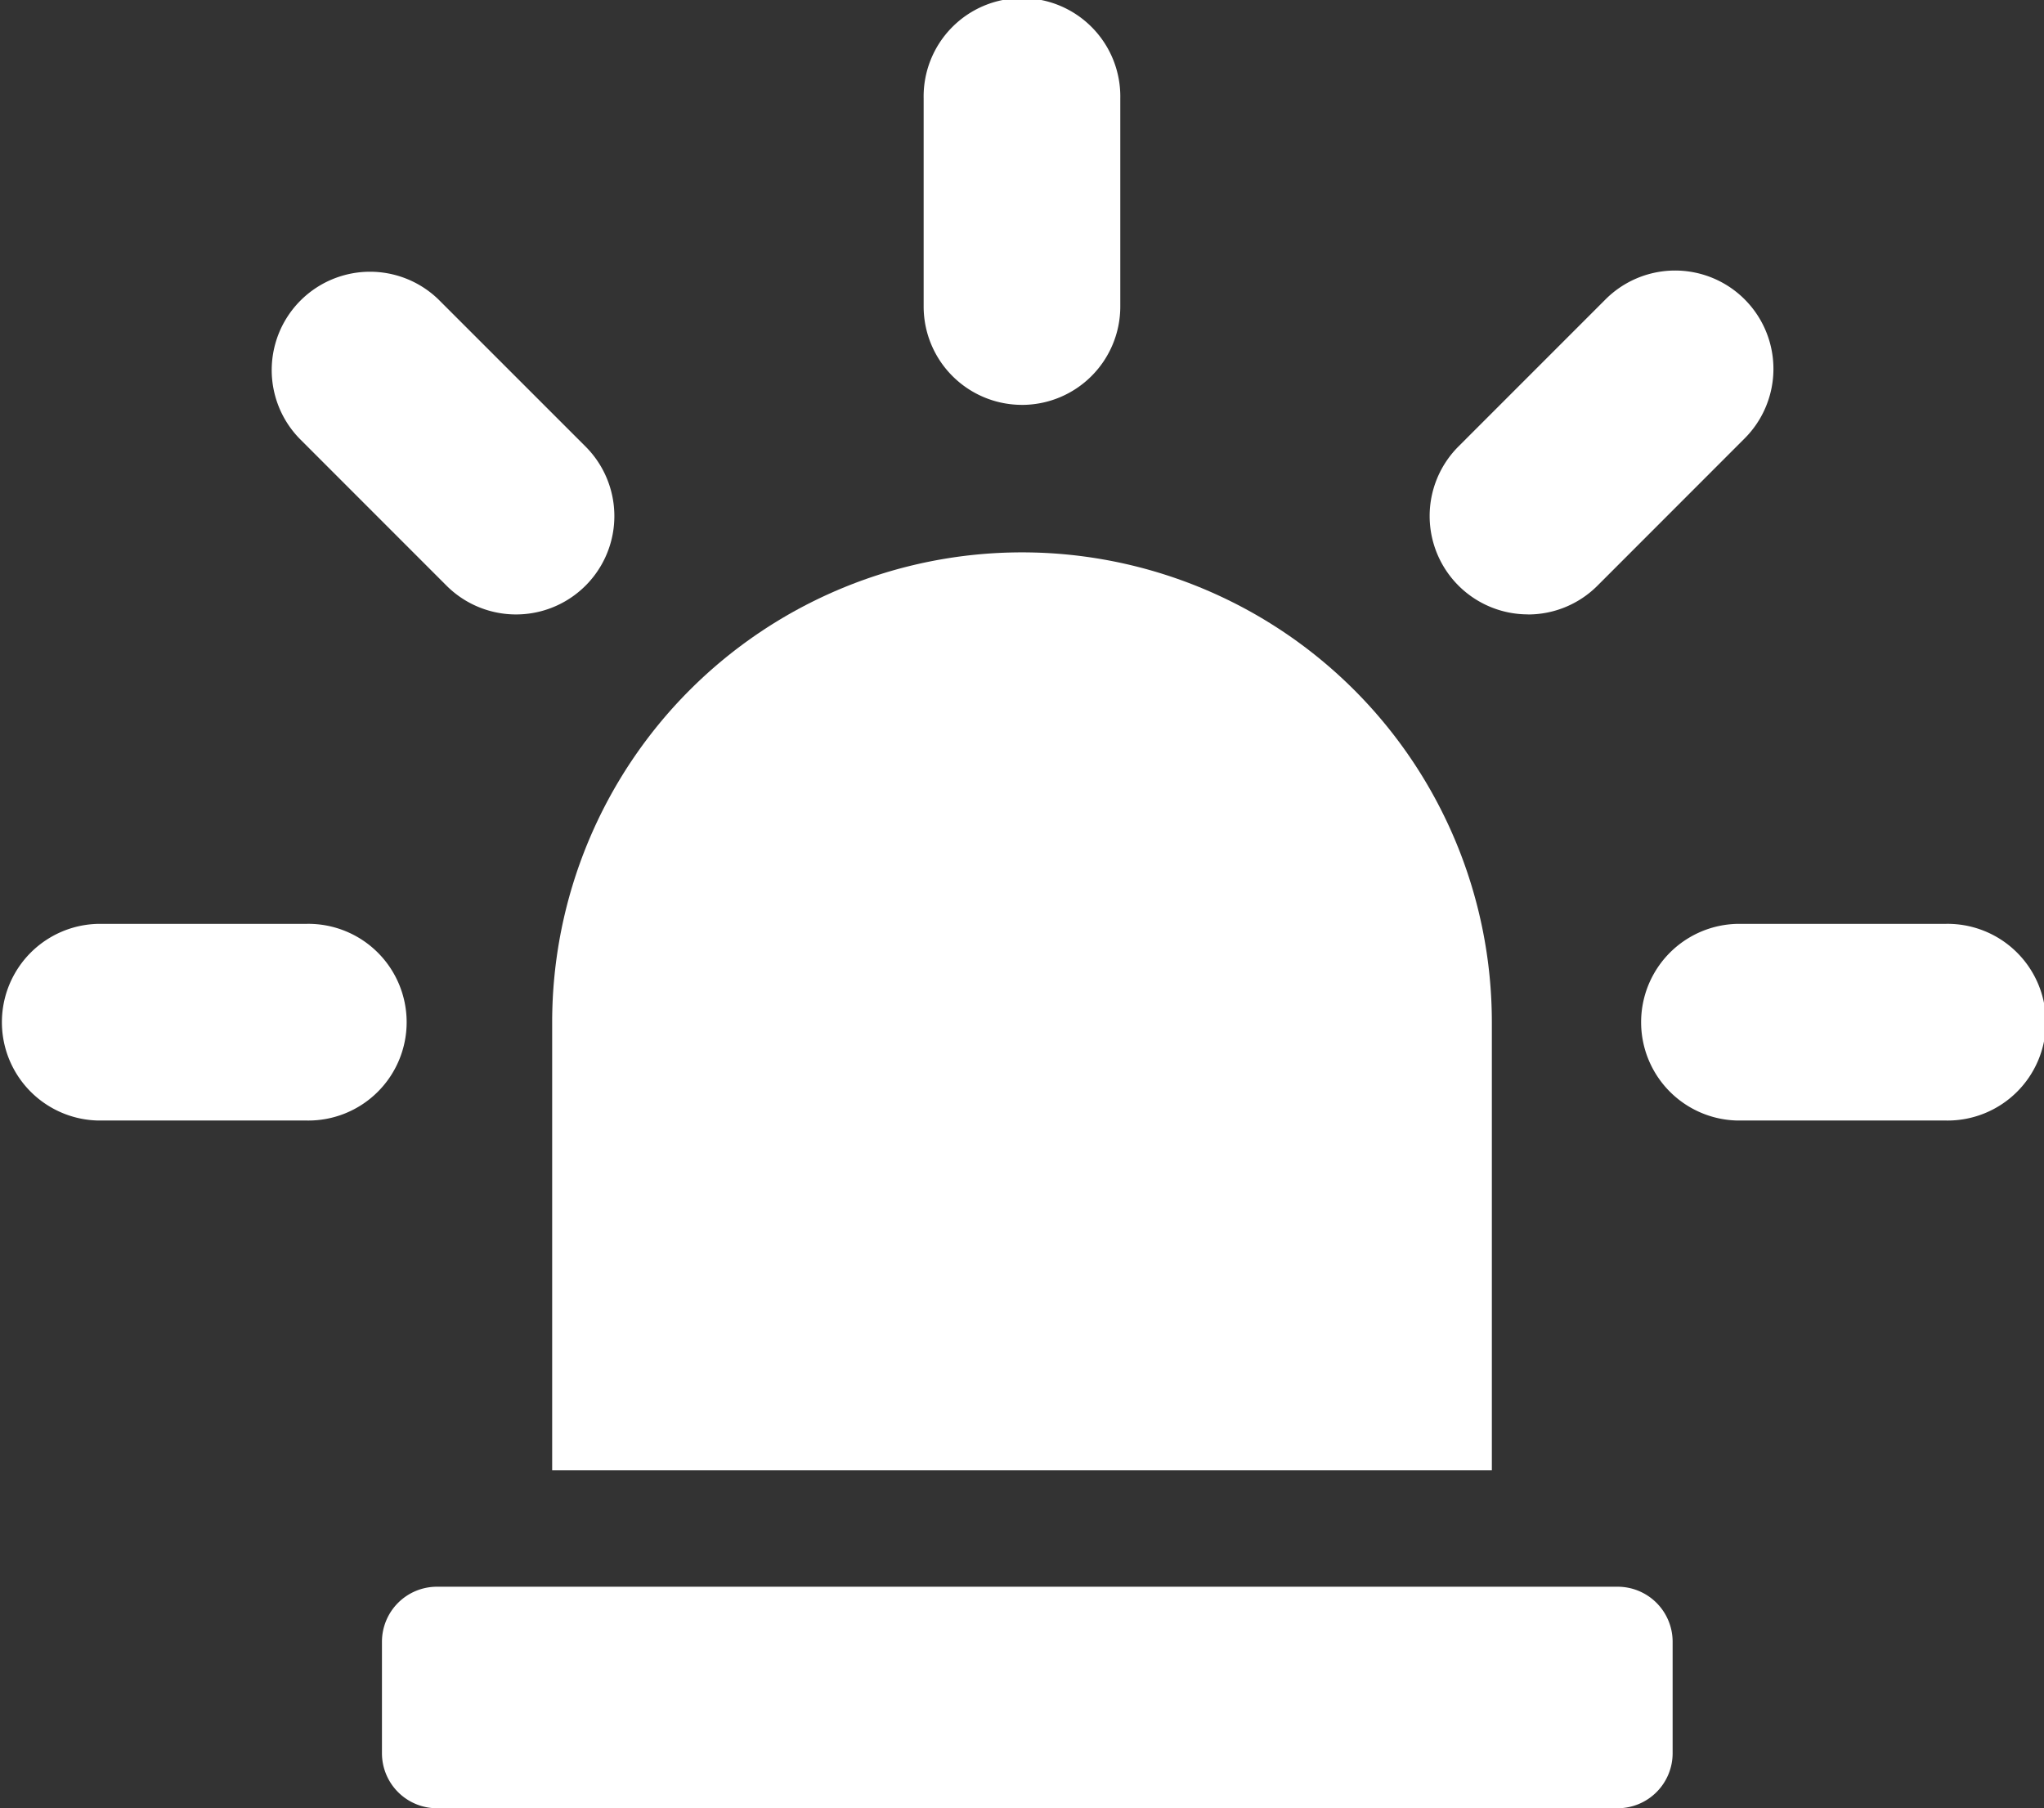 <svg xmlns="http://www.w3.org/2000/svg" xmlns:xlink="http://www.w3.org/1999/xlink" width="111.223" height="98.38" viewBox="0 0 111.223 98.38">
  <rect x="0" y="0" width="111.223" height="98.38" fill="#333333" stroke="none"/>
  <defs>
    <clipPath id="clip-path">
      <rect id="Rectangle_1388" data-name="Rectangle 1388" width="111.223" height="98.38" fill="#fff"/>
    </clipPath>
  </defs>
  <g id="Group_3583" data-name="Group 3583" clip-path="url(#clip-path)">
    <path id="Path_2221" data-name="Path 2221" d="M151.7,22.028a5.351,5.351,0,0,0,5.351-5.351V5.351a5.351,5.351,0,1,0-10.7,0V16.676a5.351,5.351,0,0,0,5.351,5.351" transform="translate(-96.091)" fill="#fff"/>
    <path id="Path_2222" data-name="Path 2222" d="M52.44,60.009a5.35,5.35,0,0,0,7.567-7.567L52,44.437A5.35,5.35,0,0,0,44.433,52Z" transform="translate(-28.144 -28.147)" fill="#fff"/>
    <path id="Path_2223" data-name="Path 2223" d="M16.673,146.361H5.351a5.351,5.351,0,0,0,0,10.7H16.673a5.351,5.351,0,1,0,0-10.7" transform="translate(0 -96.098)" fill="#fff"/>
    <path id="Path_2224" data-name="Path 2224" d="M276.408,146.361H265.084a5.351,5.351,0,0,0,0,10.7h11.324a5.351,5.351,0,1,0,0-10.7" transform="translate(-170.536 -96.098)" fill="#fff"/>
    <path id="Path_2225" data-name="Path 2225" d="M231.876,61.577a5.335,5.335,0,0,0,3.783-1.568L243.665,52a5.35,5.35,0,0,0-7.567-7.567l-8.006,8.006a5.351,5.351,0,0,0,3.783,9.134" transform="translate(-148.732 -28.147)" fill="#fff"/>
    <path id="Path_2226" data-name="Path 2226" d="M127.758,251.375H63.515a2.994,2.994,0,0,0-2.994,2.994v6.064a2.994,2.994,0,0,0,2.994,2.994h64.243a2.994,2.994,0,0,0,2.994-2.994v-6.064a2.994,2.994,0,0,0-2.994-2.994" transform="translate(-39.737 -165.048)" fill="#fff"/>
    <path id="Path_2227" data-name="Path 2227" d="M127.02,142.359h7.271v7.271a1.051,1.051,0,0,0,1.052,1.051H141.3a1.051,1.051,0,0,0,1.052-1.051v-7.271h7.271a1.052,1.052,0,0,0,1.052-1.053v-5.955a1.051,1.051,0,0,0-1.052-1.051h-7.271v-7.273a1.05,1.05,0,0,0-1.052-1.049h-5.955a1.051,1.051,0,0,0-1.052,1.049V134.3H127.02a1.051,1.051,0,0,0-1.052,1.051v5.955a1.053,1.053,0,0,0,1.052,1.053" transform="translate(-82.708 -82.715)" fill="#fff"/>
    <path id="Path_2228" data-name="Path 2228" d="M113.056,87.5A25.566,25.566,0,0,0,87.49,113.061v24.38h51.132v-24.38A25.567,25.567,0,0,0,113.056,87.5" transform="translate(-57.444 -57.448)" fill="#fff"/>
  </g>
</svg>
